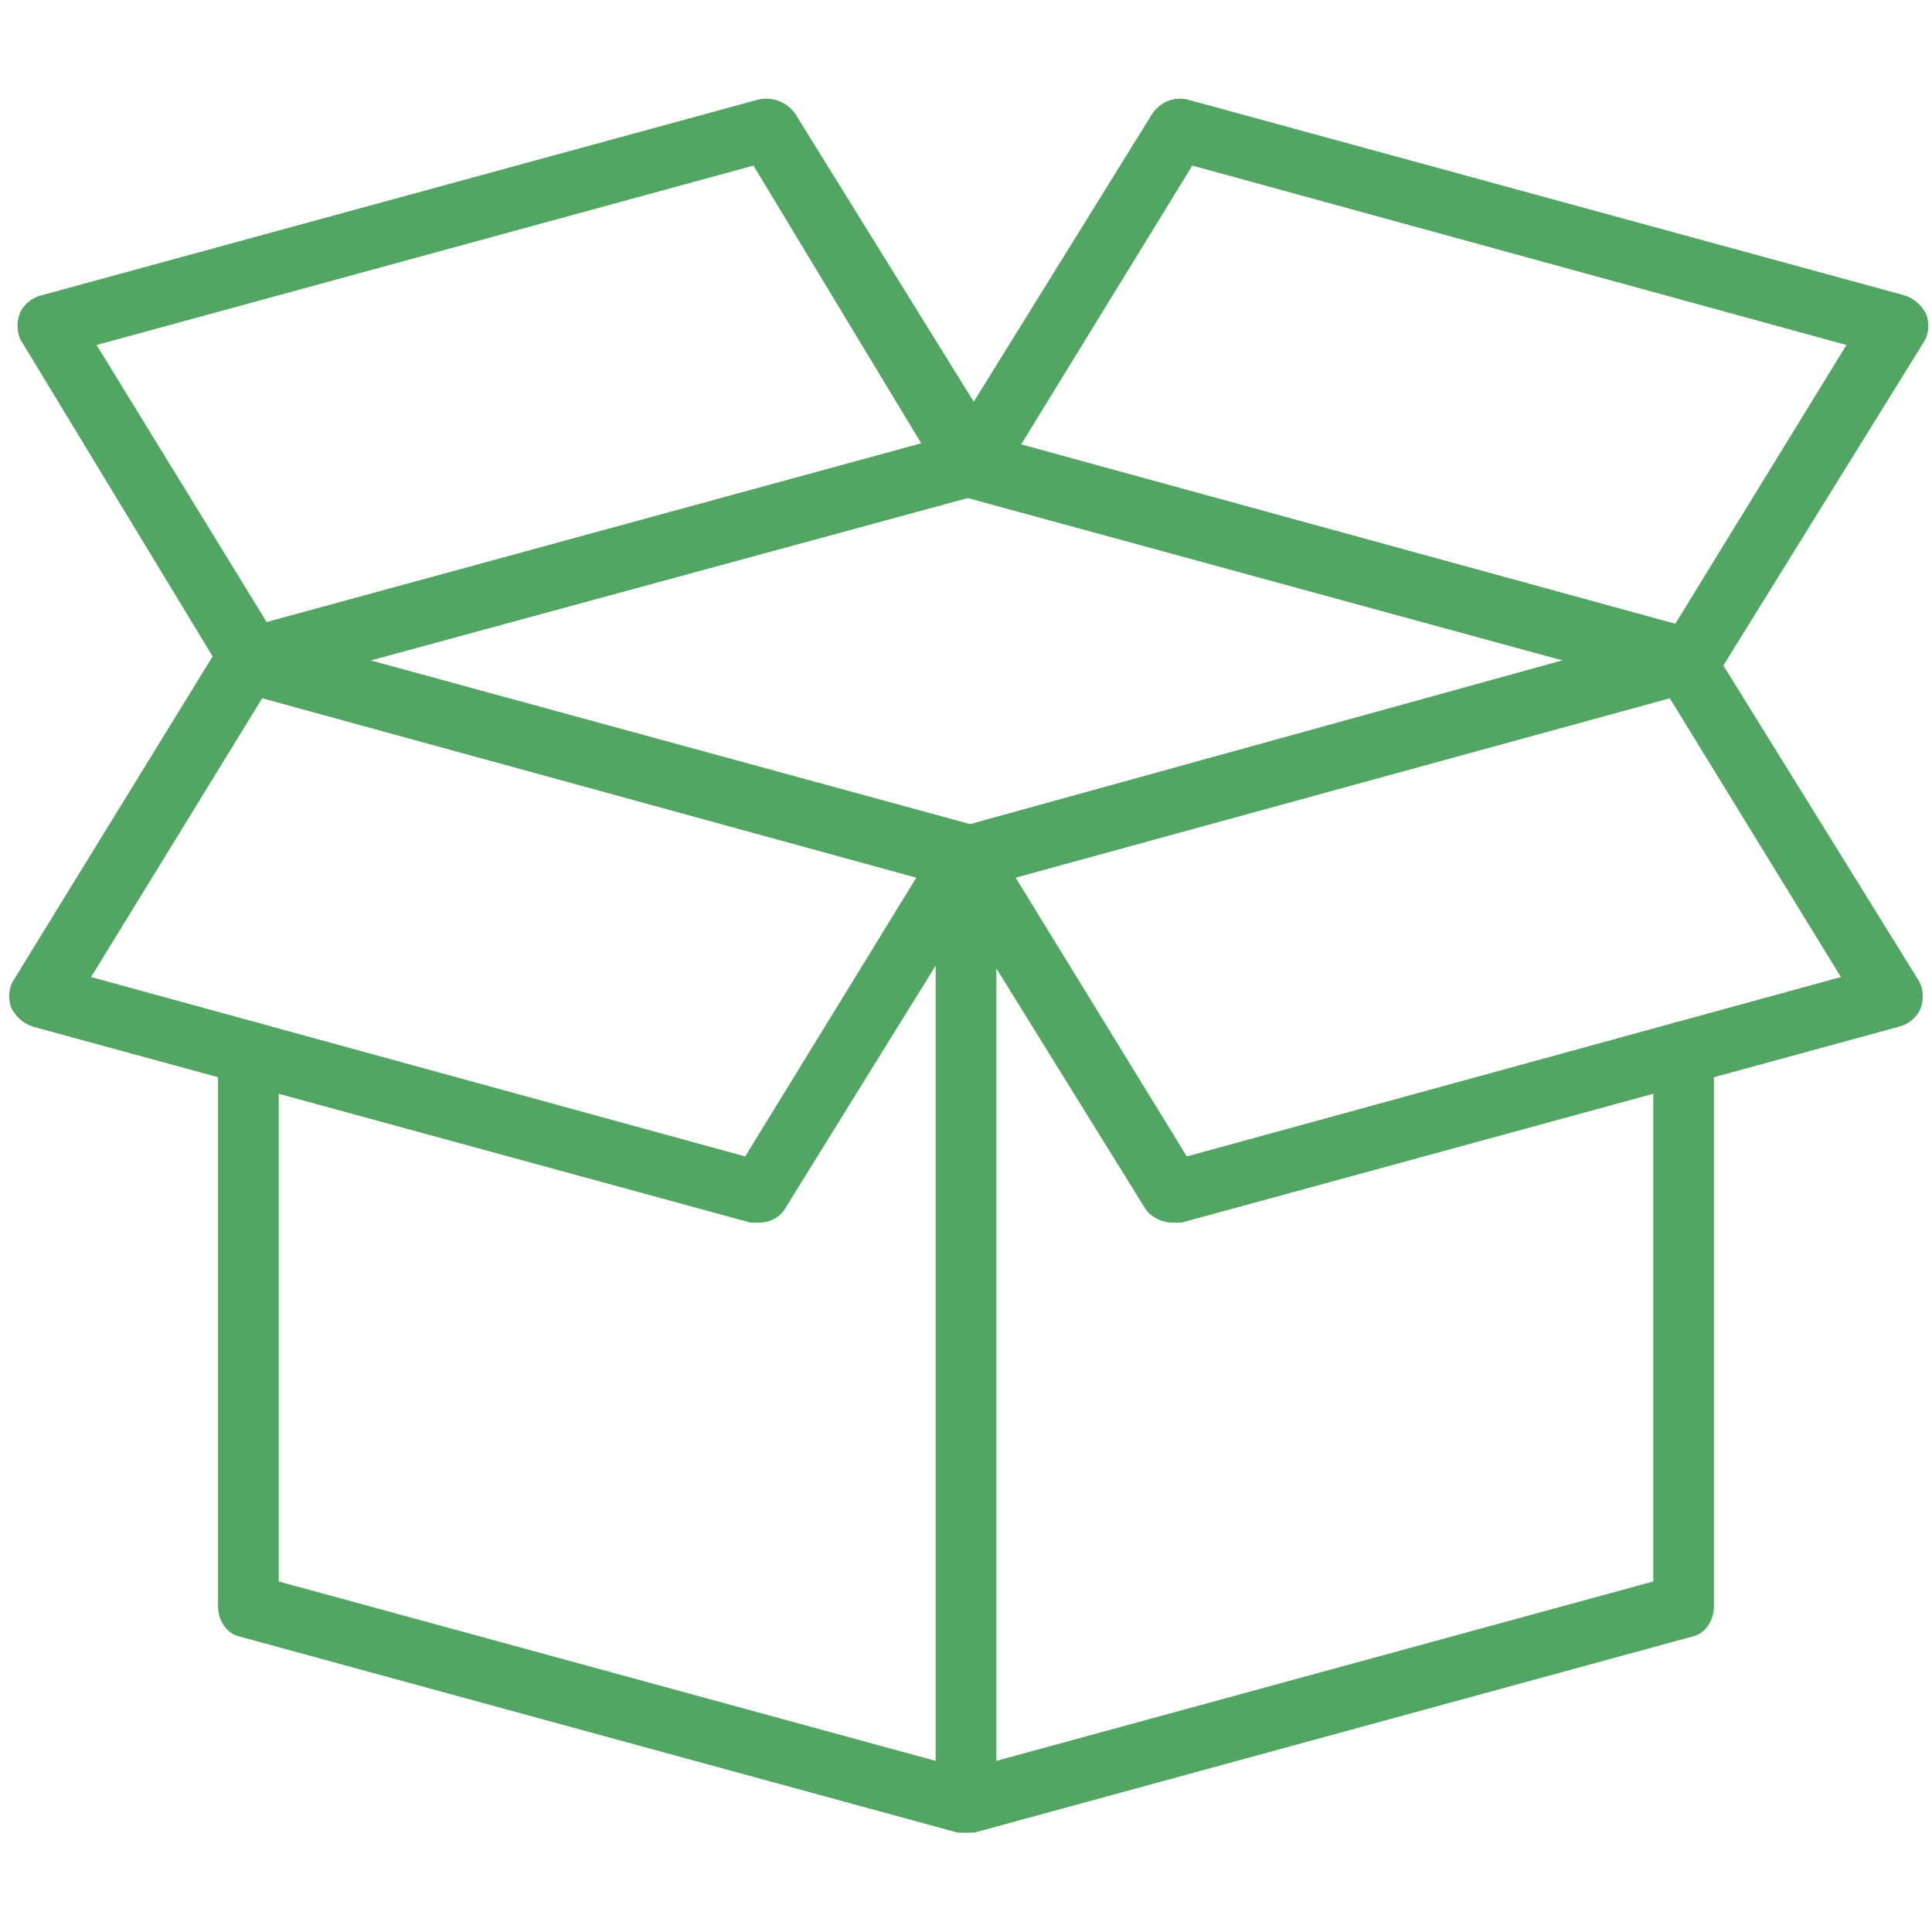 <?xml version="1.0" encoding="utf-8"?>
<!-- Generator: Adobe Illustrator 22.1.0, SVG Export Plug-In . SVG Version: 6.00 Build 0)  -->
<svg version="1.1" xmlns="http://www.w3.org/2000/svg" xmlns:xlink="http://www.w3.org/1999/xlink" x="0px" y="0px"
	 viewBox="0 0 70 70" style="enable-background:new 0 0 70 70;" xml:space="preserve">
<style type="text/css">
	.st0{display:none;fill:#53A563;}
	.st1{display:none;}
	.st2{display:inline;}
	.st3{fill:#FFFFFF;}
	.st4{fill:#53A563;}
</style>
<g id="Слой_1">
	<rect y="0" class="st0" width="70" height="70"/>
	<g class="st1">
		<g class="st2">
			<g>
				<path class="st3" d="M11.1,62.2c-0.4,0-0.7-0.2-0.9-0.5C9.8,61,0,44.9,0,39.1C0,33,5,28,11.1,28s11.1,5,11.1,11.1
					c0,5.8-9.8,21.9-10.2,22.5C11.8,62,11.5,62.2,11.1,62.2z M11.1,30.2c-5,0-9,4-9,9c0,3.9,5.8,14.6,9,19.9c3.2-5.3,9-16,9-19.9
					C20.1,34.2,16.1,30.2,11.1,30.2z"/>
			</g>
			<g>
				<path class="st3" d="M11.1,45.6c-3.5,0-6.4-2.9-6.4-6.4c0-3.5,2.9-6.4,6.4-6.4s6.4,2.9,6.4,6.4C17.5,42.7,14.6,45.6,11.1,45.6z
					 M11.1,34.9c-2.4,0-4.3,1.9-4.3,4.3c0,2.4,1.9,4.3,4.3,4.3s4.3-1.9,4.3-4.3C15.4,36.8,13.5,34.9,11.1,34.9z"/>
			</g>
		</g>
		<g class="st2">
			<g>
				<path class="st3" d="M60.8,33.2L60.8,33.2c-0.4,0-0.7-0.2-0.9-0.5c-0.8-1.4-8.3-13.6-8.3-18.3c0-5.1,4.1-9.2,9.2-9.2
					c5.1,0,9.2,4.1,9.2,9.2c0,4.6-7.4,16.9-8.3,18.3C61.5,33,61.2,33.2,60.8,33.2z M60.8,7.3c-3.9,0-7,3.2-7,7c0,3,4.5,11.3,7,15.7
					c2.6-4.4,7-12.6,7-15.7C67.9,10.5,64.7,7.3,60.8,7.3z"/>
			</g>
			<g>
				<path class="st3" d="M60.8,19.7c-3,0-5.4-2.4-5.4-5.4S57.9,9,60.8,9c3,0,5.4,2.4,5.4,5.4S63.8,19.7,60.8,19.7z M60.8,11.1
					c-1.8,0-3.2,1.5-3.2,3.3s1.5,3.3,3.2,3.3c1.8,0,3.3-1.5,3.3-3.3S62.6,11.1,60.8,11.1z"/>
			</g>
		</g>
		<g class="st2">
			<path class="st3" d="M57.7,62.2H11.1c-0.6,0-1.1-0.5-1.1-1.1c0-0.6,0.5-1.1,1.1-1.1h46.6c2.8,0,5.1-2.3,5.1-5.1v-2.1
				c0-2.8-2.3-5.1-5.1-5.1H35.9c-0.6,0-1.1-0.5-1.1-1.1c0-0.6,0.5-1.1,1.1-1.1h21.8c4,0,7.3,3.3,7.3,7.3v2.1
				C65,58.9,61.7,62.2,57.7,62.2z"/>
		</g>
		<g class="st2">
			<path class="st3" d="M35.9,47.7c-4,0-7.3-3.3-7.3-7.3v-2.1c0-4,3.3-7.3,7.3-7.3h24.9c0.6,0,1.1,0.5,1.1,1.1
				c0,0.6-0.5,1.1-1.1,1.1H35.9c-2.8,0-5.1,2.3-5.1,5.1v2.1c0,2.8,2.3,5.1,5.1,5.1c0.6,0,1.1,0.5,1.1,1.1
				C37,47.2,36.5,47.7,35.9,47.7z"/>
		</g>
	</g>
	<g>
		<g>
			<g>
				<path class="st4" d="M35,32.2c-0.1,0-0.2,0-0.3,0L8.7,25c-0.5-0.1-0.8-0.6-0.8-1.1c0-0.5,0.3-1,0.8-1.1l26-7.1
					c0.2-0.1,0.4-0.1,0.6,0l26,7.1c0.5,0.1,0.8,0.6,0.8,1.1c0,0.5-0.3,1-0.8,1.1l-26,7.1C35.2,32.2,35.1,32.2,35,32.2z M13.3,23.9
					l21.7,6l21.7-6L35,18L13.3,23.9z"/>
			</g>
			<g>
				<path class="st4" d="M35,66.4c-0.6,0-1.1-0.5-1.1-1.1V31.1c0-0.6,0.5-1.1,1.1-1.1s1.1,0.5,1.1,1.1v34.2
					C36.1,65.9,35.6,66.4,35,66.4z"/>
			</g>
			<g>
				<path class="st4" d="M35,66.4c-0.1,0-0.2,0-0.3,0l-26-7.1c-0.5-0.1-0.8-0.6-0.8-1.1V38.1C7.9,37.5,8.4,37,9,37
					c0.6,0,1.1,0.5,1.1,1.1v19.2L35,64.1l24.9-6.8V38.1c0-0.6,0.5-1.1,1.1-1.1c0.6,0,1.1,0.5,1.1,1.1v20.1c0,0.5-0.3,1-0.8,1.1
					l-26,7.1C35.2,66.4,35.1,66.4,35,66.4z"/>
			</g>
		</g>
		<g>
			<path class="st4" d="M9.2,25.1c-0.4,0-0.8-0.2-1-0.5L0.8,12.4c-0.2-0.3-0.2-0.7-0.1-1c0.1-0.3,0.4-0.6,0.8-0.7l26-7.1
				c0.5-0.1,1,0.1,1.3,0.5l7.5,12.1c0.2,0.3,0.2,0.7,0.1,1c-0.1,0.3-0.4,0.6-0.8,0.7L9.5,25C9.4,25.1,9.3,25.1,9.2,25.1z M3.5,12.5
				l6.2,10.1l23.7-6.5L27.3,6L3.5,12.5z"/>
		</g>
		<g>
			<path class="st4" d="M61.2,25.1c-0.1,0-0.2,0-0.3,0l-26-7.1c-0.3-0.1-0.6-0.3-0.8-0.7c-0.1-0.3-0.1-0.7,0.1-1l7.5-12.1
				C42,3.7,42.5,3.5,43,3.6l26,7.1c0.3,0.1,0.6,0.3,0.8,0.7c0.1,0.3,0.1,0.7-0.1,1l-7.5,12.1C62,24.9,61.6,25.1,61.2,25.1z M37,16.1
				l23.7,6.5l6.2-10.1L43.2,6L37,16.1z"/>
		</g>
		<g>
			<path class="st4" d="M42.5,44.3c-0.4,0-0.8-0.2-1-0.5l-7.5-12.1c-0.2-0.3-0.2-0.7-0.1-1c0.1-0.3,0.4-0.6,0.8-0.7l26-7.1
				c0.5-0.1,1,0.1,1.3,0.5l7.5,12.1c0.2,0.3,0.2,0.7,0.1,1c-0.1,0.3-0.4,0.6-0.8,0.7l-26,7.1C42.7,44.3,42.6,44.3,42.5,44.3z
				 M36.8,31.8L43,41.9l23.7-6.5l-6.2-10.1L36.8,31.8z"/>
		</g>
		<g>
			<path class="st4" d="M27.5,44.3c-0.1,0-0.2,0-0.3,0l-26-7.1c-0.3-0.1-0.6-0.3-0.8-0.7c-0.1-0.3-0.1-0.7,0.1-1L8,23.3
				c0.3-0.4,0.8-0.6,1.3-0.5l26,7.1c0.3,0.1,0.6,0.3,0.8,0.7c0.1,0.3,0.1,0.7-0.1,1l-7.5,12.1C28.3,44.1,27.9,44.3,27.5,44.3z
				 M3.3,35.4L27,41.9l6.2-10.1L9.5,25.3L3.3,35.4z"/>
		</g>
	</g>
</g>
<g id="Слой_2">
</g>
</svg>
